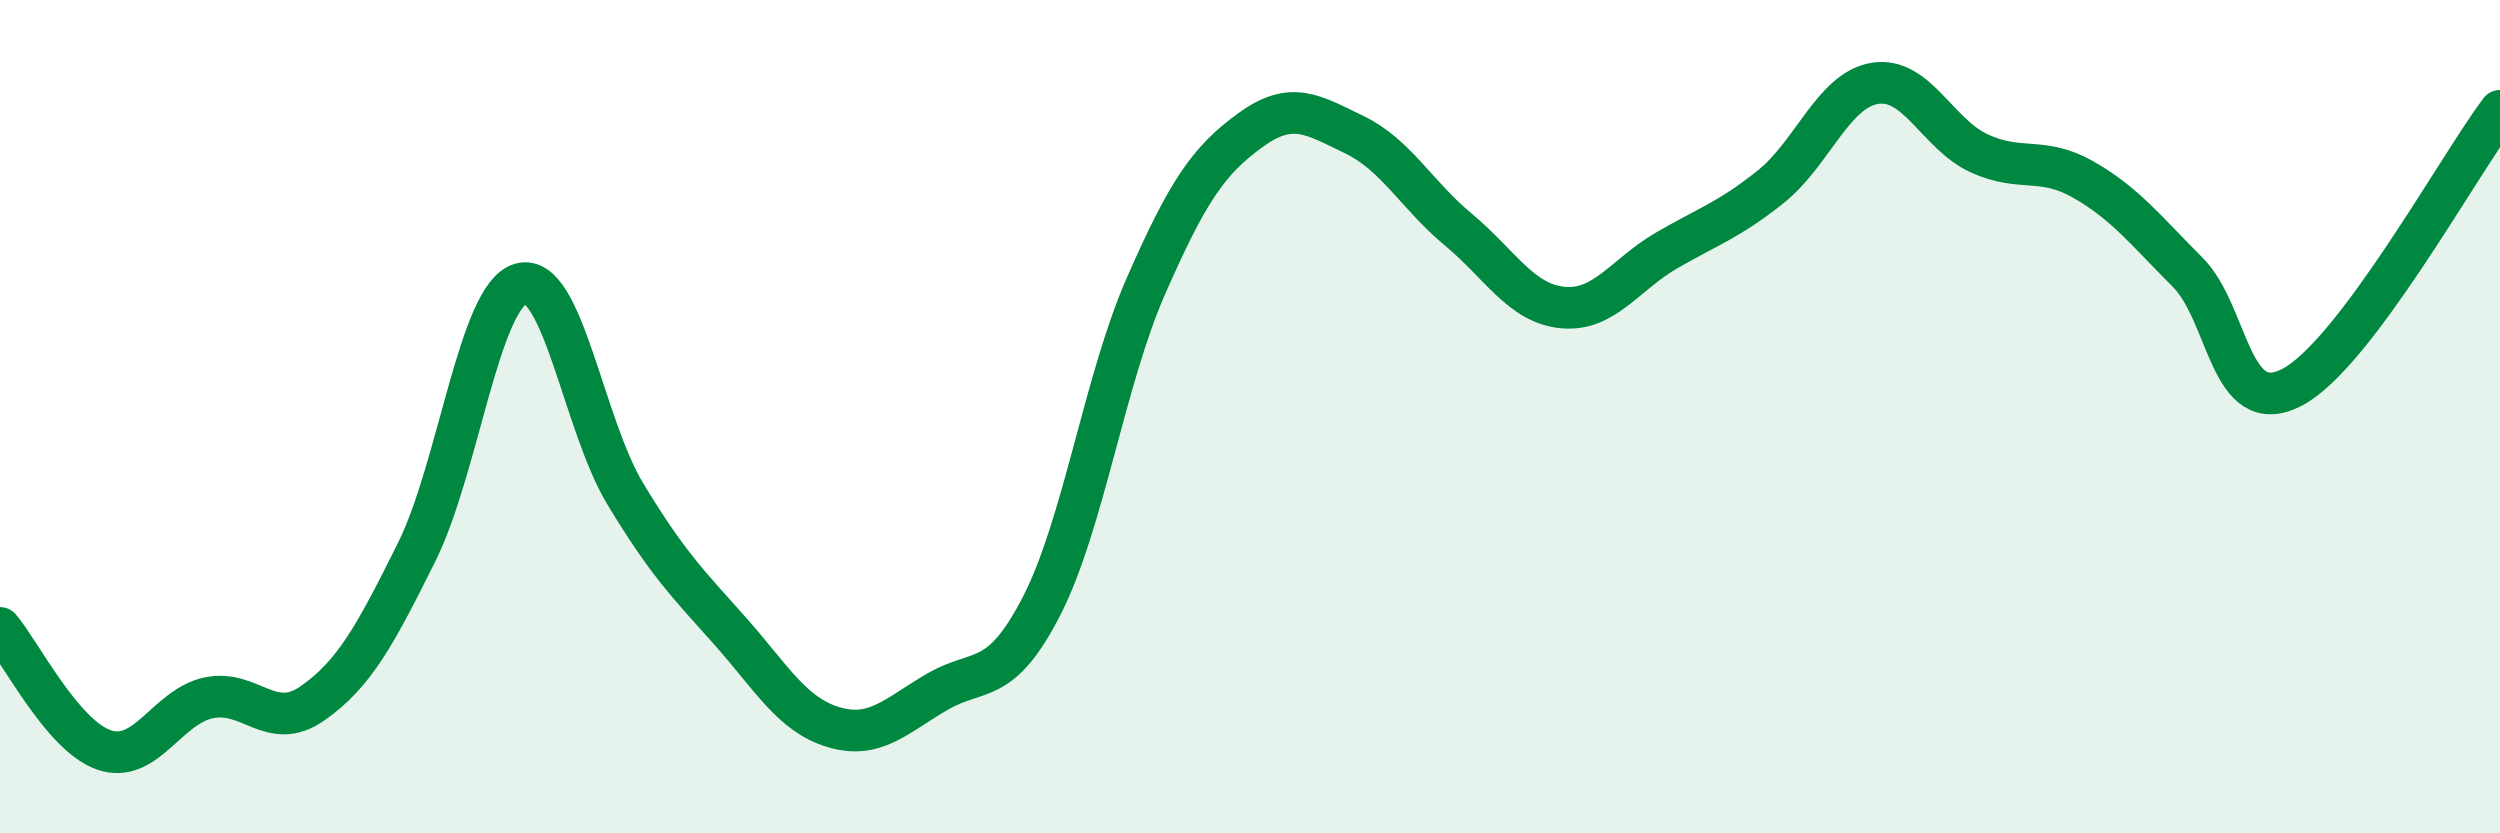 
    <svg width="60" height="20" viewBox="0 0 60 20" xmlns="http://www.w3.org/2000/svg">
      <path
        d="M 0,15.07 C 0.5,15.66 1.5,17.66 2.5,18 C 3.5,18.34 4,16.97 5,16.75 C 6,16.53 6.5,17.58 7.5,16.88 C 8.5,16.18 9,15.26 10,13.25 C 11,11.24 11.5,7.09 12.5,6.81 C 13.5,6.53 14,10.18 15,11.84 C 16,13.5 16.5,14 17.5,15.12 C 18.5,16.24 19,17.15 20,17.45 C 21,17.75 21.5,17.18 22.5,16.6 C 23.5,16.02 24,16.49 25,14.54 C 26,12.59 26.5,9.15 27.5,6.87 C 28.5,4.59 29,3.86 30,3.13 C 31,2.4 31.5,2.75 32.5,3.23 C 33.5,3.71 34,4.68 35,5.51 C 36,6.34 36.5,7.28 37.5,7.38 C 38.5,7.48 39,6.59 40,6.01 C 41,5.43 41.5,5.28 42.5,4.48 C 43.5,3.68 44,2.16 45,2 C 46,1.84 46.5,3.22 47.5,3.68 C 48.5,4.14 49,3.74 50,4.31 C 51,4.88 51.5,5.53 52.5,6.53 C 53.5,7.53 53.5,10.07 55,9.3 C 56.5,8.53 59,3.99 60,2.66L60 20L0 20Z"
        fill="#008740"
        opacity="0.1"
        stroke-linecap="round"
        stroke-linejoin="round"
      />
      <path
        d="M 0,15.07 C 0.5,15.66 1.5,17.66 2.5,18 C 3.5,18.34 4,16.97 5,16.75 C 6,16.53 6.5,17.58 7.5,16.88 C 8.5,16.18 9,15.26 10,13.25 C 11,11.24 11.5,7.09 12.5,6.81 C 13.5,6.53 14,10.18 15,11.84 C 16,13.5 16.5,14 17.5,15.12 C 18.5,16.24 19,17.15 20,17.45 C 21,17.75 21.5,17.18 22.5,16.6 C 23.5,16.02 24,16.49 25,14.54 C 26,12.59 26.5,9.15 27.5,6.87 C 28.5,4.59 29,3.86 30,3.13 C 31,2.4 31.5,2.75 32.5,3.23 C 33.5,3.71 34,4.68 35,5.51 C 36,6.34 36.5,7.28 37.5,7.38 C 38.5,7.48 39,6.59 40,6.01 C 41,5.43 41.5,5.28 42.5,4.48 C 43.5,3.68 44,2.16 45,2 C 46,1.84 46.5,3.22 47.5,3.68 C 48.5,4.14 49,3.74 50,4.31 C 51,4.88 51.5,5.53 52.5,6.53 C 53.5,7.53 53.5,10.07 55,9.3 C 56.5,8.53 59,3.99 60,2.66"
        stroke="#008740"
        stroke-width="1"
        fill="none"
        stroke-linecap="round"
        stroke-linejoin="round"
      />
    </svg>
  